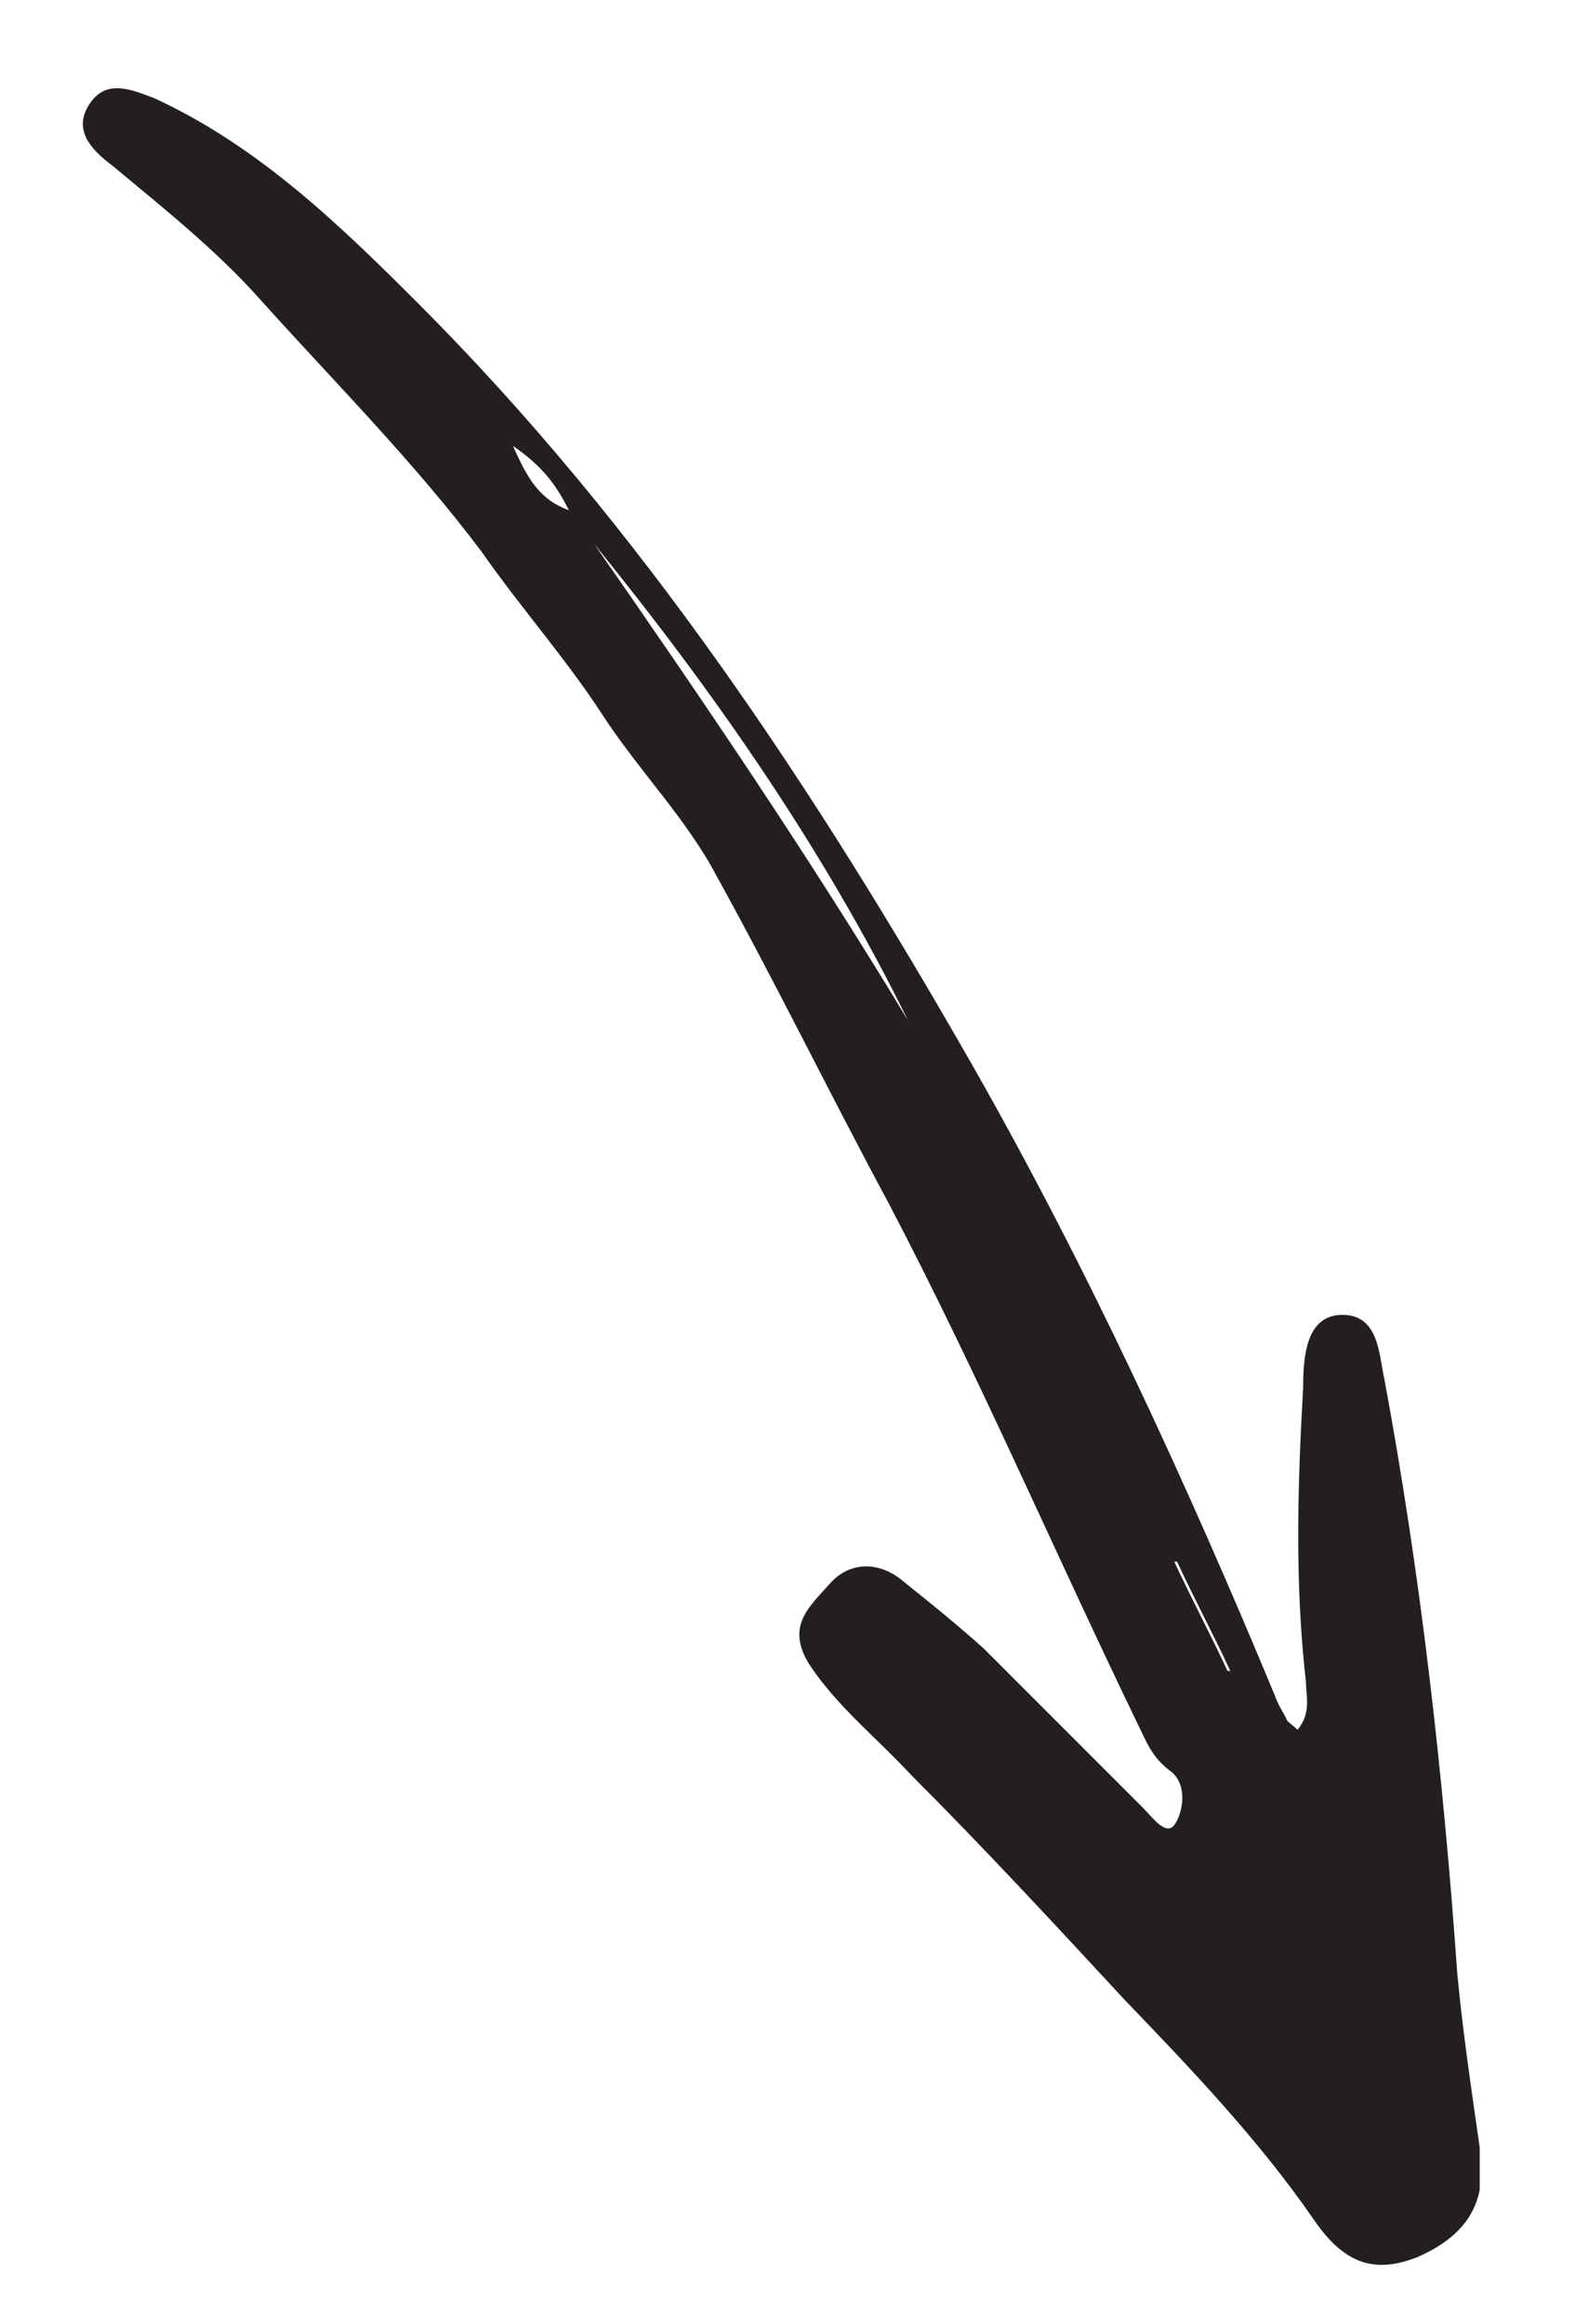 <svg xmlns="http://www.w3.org/2000/svg" xmlns:xlink="http://www.w3.org/1999/xlink" id="Layer_1" data-name="Layer 1" viewBox="0 0 56.7 82.9"><defs><style>      .cls-1 {        clip-path: url(#clippath);      }      .cls-2 {        fill: none;      }      .cls-2, .cls-3 {        stroke-width: 0px;      }      .cls-3 {        fill: #231f20;      }    </style><clipPath id="clippath"><rect class="cls-2" x="2.9" y="3.1" width="49.9" height="77.7"></rect></clipPath></defs><g class="cls-1"><path class="cls-3" d="M18.3,15.9c.5,1.1.9,1.9,2,2.3-.5-1-1-1.6-2-2.3M43.8,59.6s0,0,.1,0c-.6-1.3-1.3-2.6-1.9-3.9,0,0,0,0-.1,0,.6,1.3,1.3,2.6,1.9,3.9M32.4,36.4c-3-6.1-6.9-11.7-11.2-17,3.9,5.6,7.7,11.2,11.2,17M46.3,61.7c.5-.6.3-1.2.3-1.7-.4-3.5-.3-7-.1-10.5,0-1.1.1-2.6,1.4-2.6,1.3,0,1.3,1.4,1.5,2.3,1.3,7,2.1,14.1,2.6,21.2.2,2.1.5,4.1.8,6.2.3,1.9-.4,3.1-2.2,3.9-1.5.6-2.6.3-3.7-1.3-2-2.9-4.4-5.4-6.8-7.9-2.5-2.7-5-5.4-7.6-8-1.2-1.3-2.6-2.4-3.6-3.9-.9-1.4,0-2.1.7-2.9.7-.8,1.7-.8,2.5-.2,1,.8,2,1.6,3,2.5,1.9,1.9,3.8,3.8,5.7,5.7.3.3.8,1,1.1.6.3-.4.5-1.4-.1-1.9-.7-.5-.9-1.1-1.2-1.7-3-6.2-5.7-12.5-8.9-18.6-2.1-3.9-4-7.8-6.1-11.6-1.1-2.1-2.8-3.8-4.1-5.8-1.3-2-2.9-3.8-4.3-5.8-2.4-3.2-5.2-6-7.9-9-1.6-1.8-3.5-3.3-5.3-4.8-.8-.6-1.4-1.3-.8-2.2.6-.9,1.5-.5,2.3-.2,3.7,1.7,6.6,4.5,9.4,7.3,8,8,14.2,17.4,19.8,27.2,4.1,7.2,7.6,14.8,10.8,22.5.1.3.3.6.4.8,0,.1.2.2.4.4"></path></g></svg>